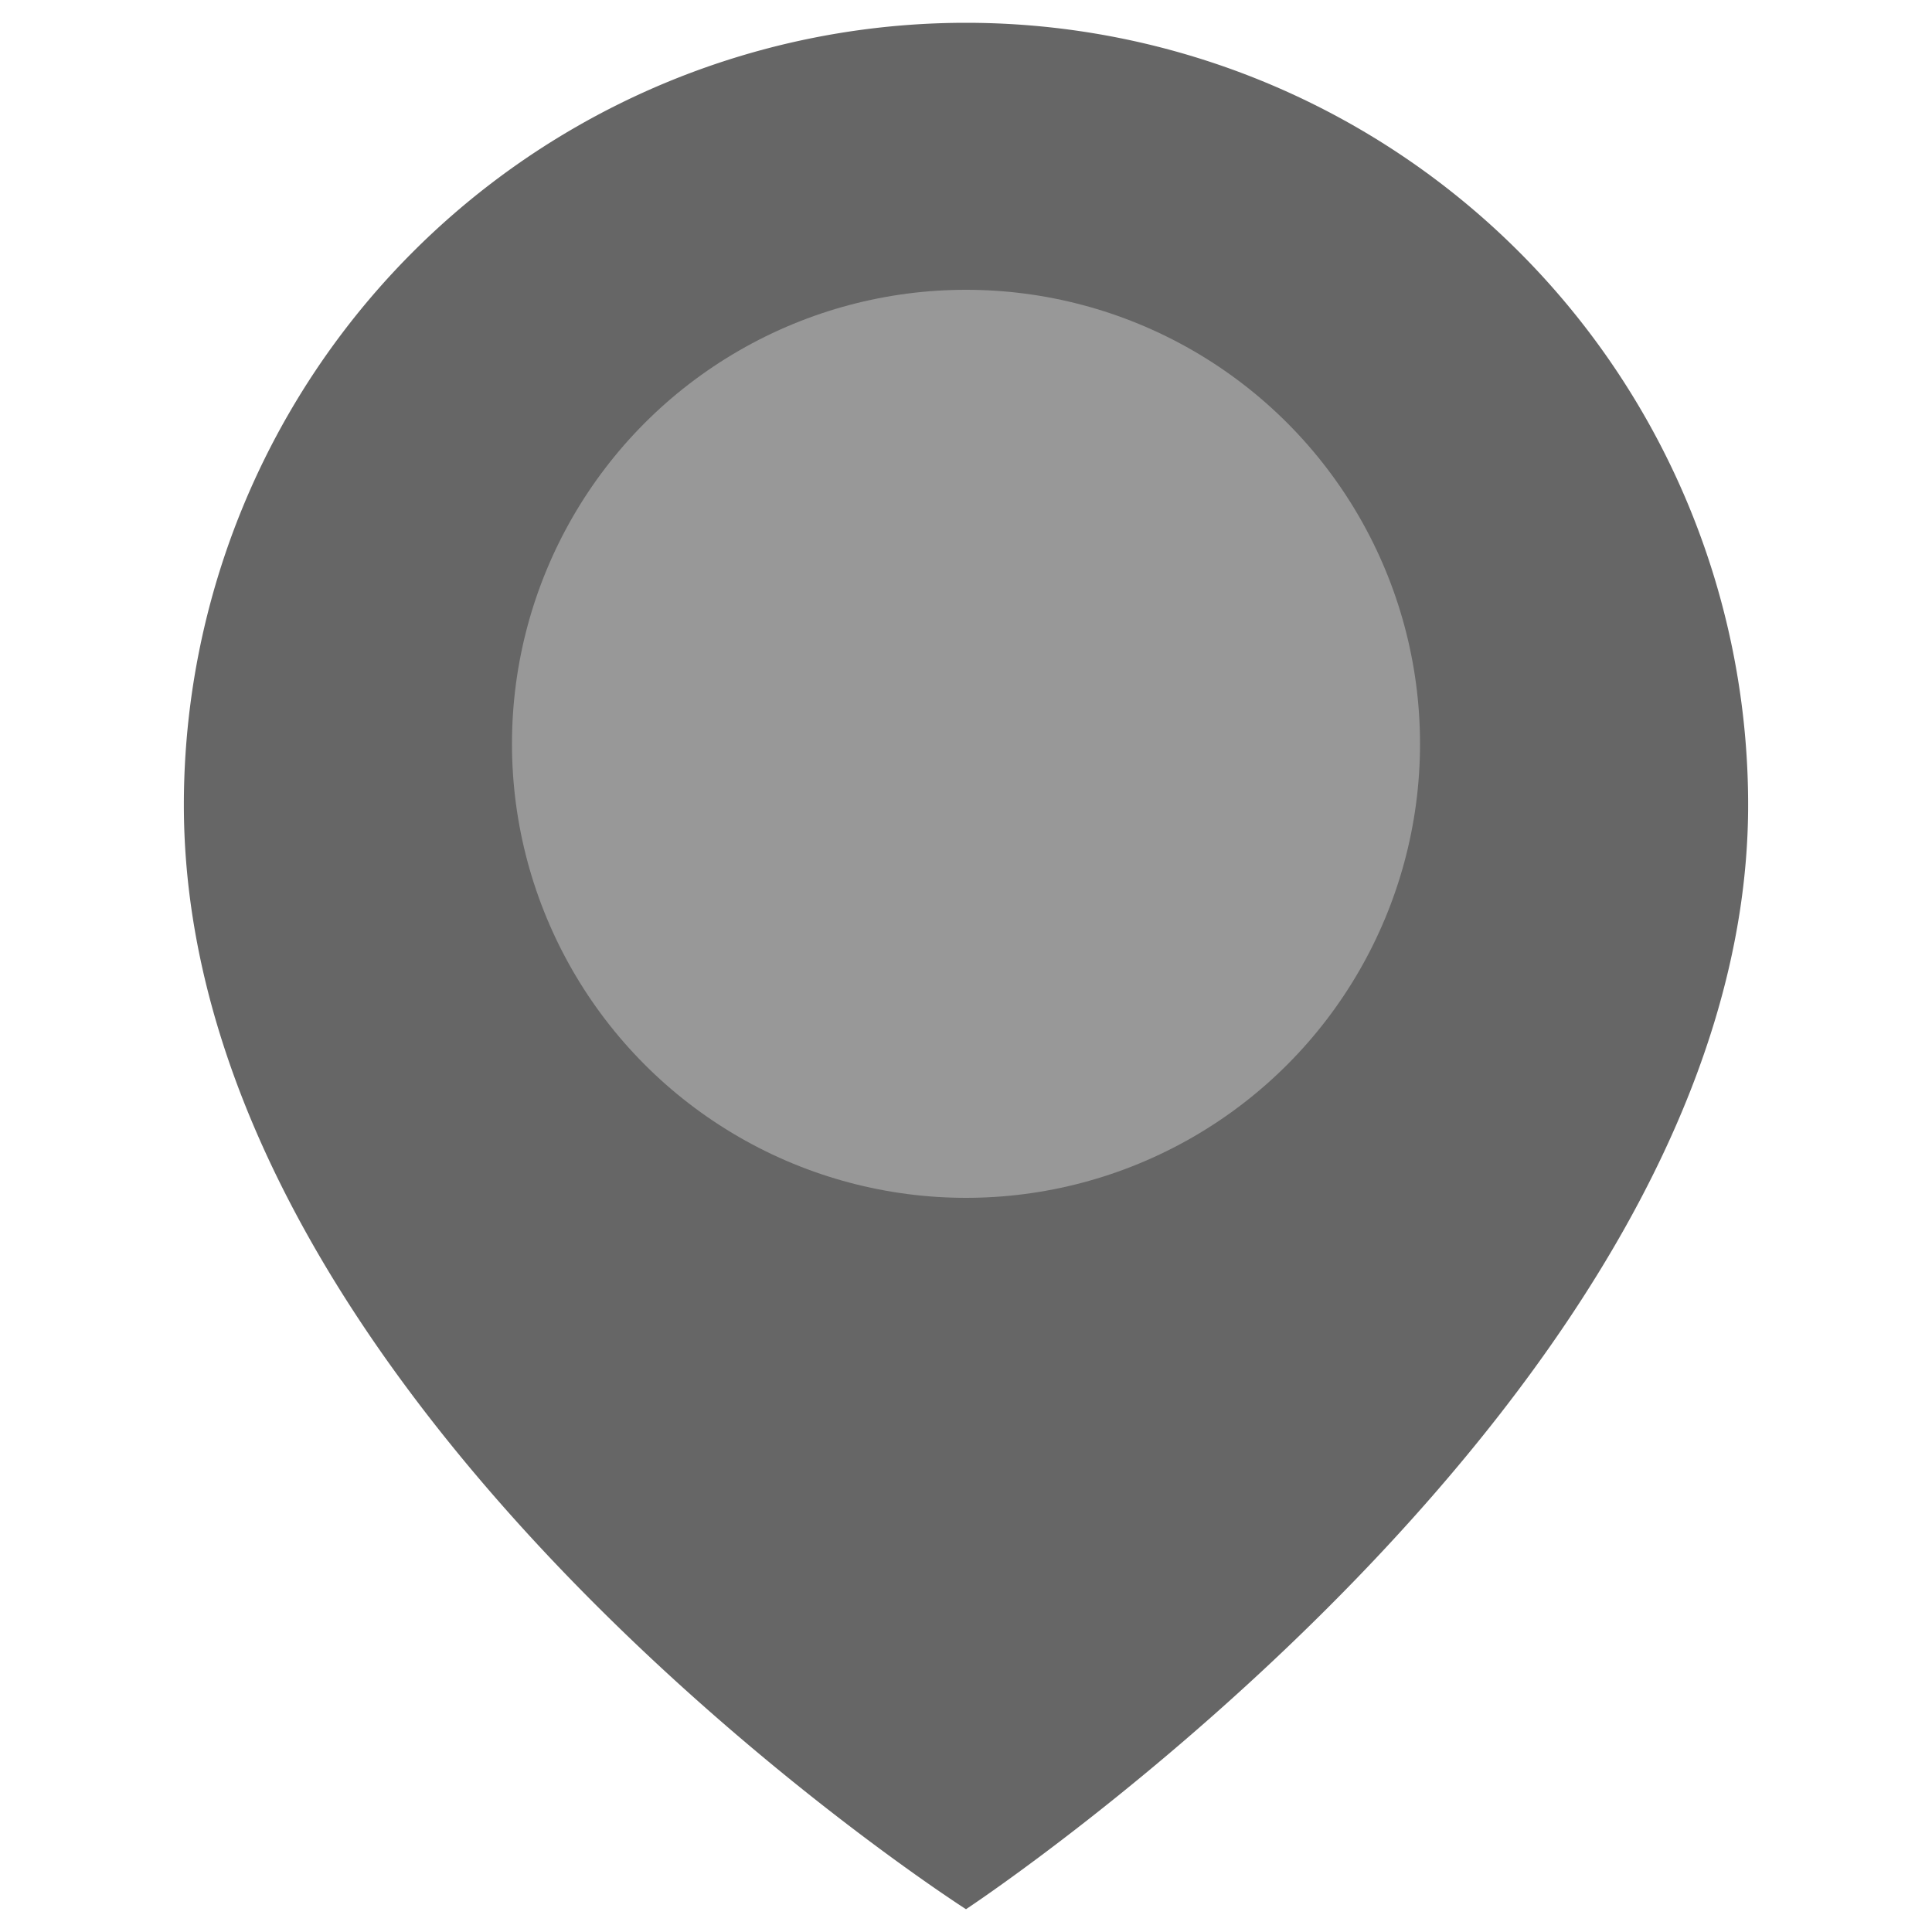 <svg id="Capa_1" data-name="Capa 1" xmlns="http://www.w3.org/2000/svg" viewBox="0 0 300 300"><defs><style>.cls-1{fill:#666;}.cls-2{fill:#989898;}</style></defs><path class="cls-1" d="M150,3.54A121.45,121.45,0,0,0,28.55,125C28.55,218.86,150,296.46,150,296.46s121.45-80,121.45-171.47A121.45,121.45,0,0,0,150,3.54Z"/><circle class="cls-2" cx="150" cy="115.5" r="70.5"/></svg>